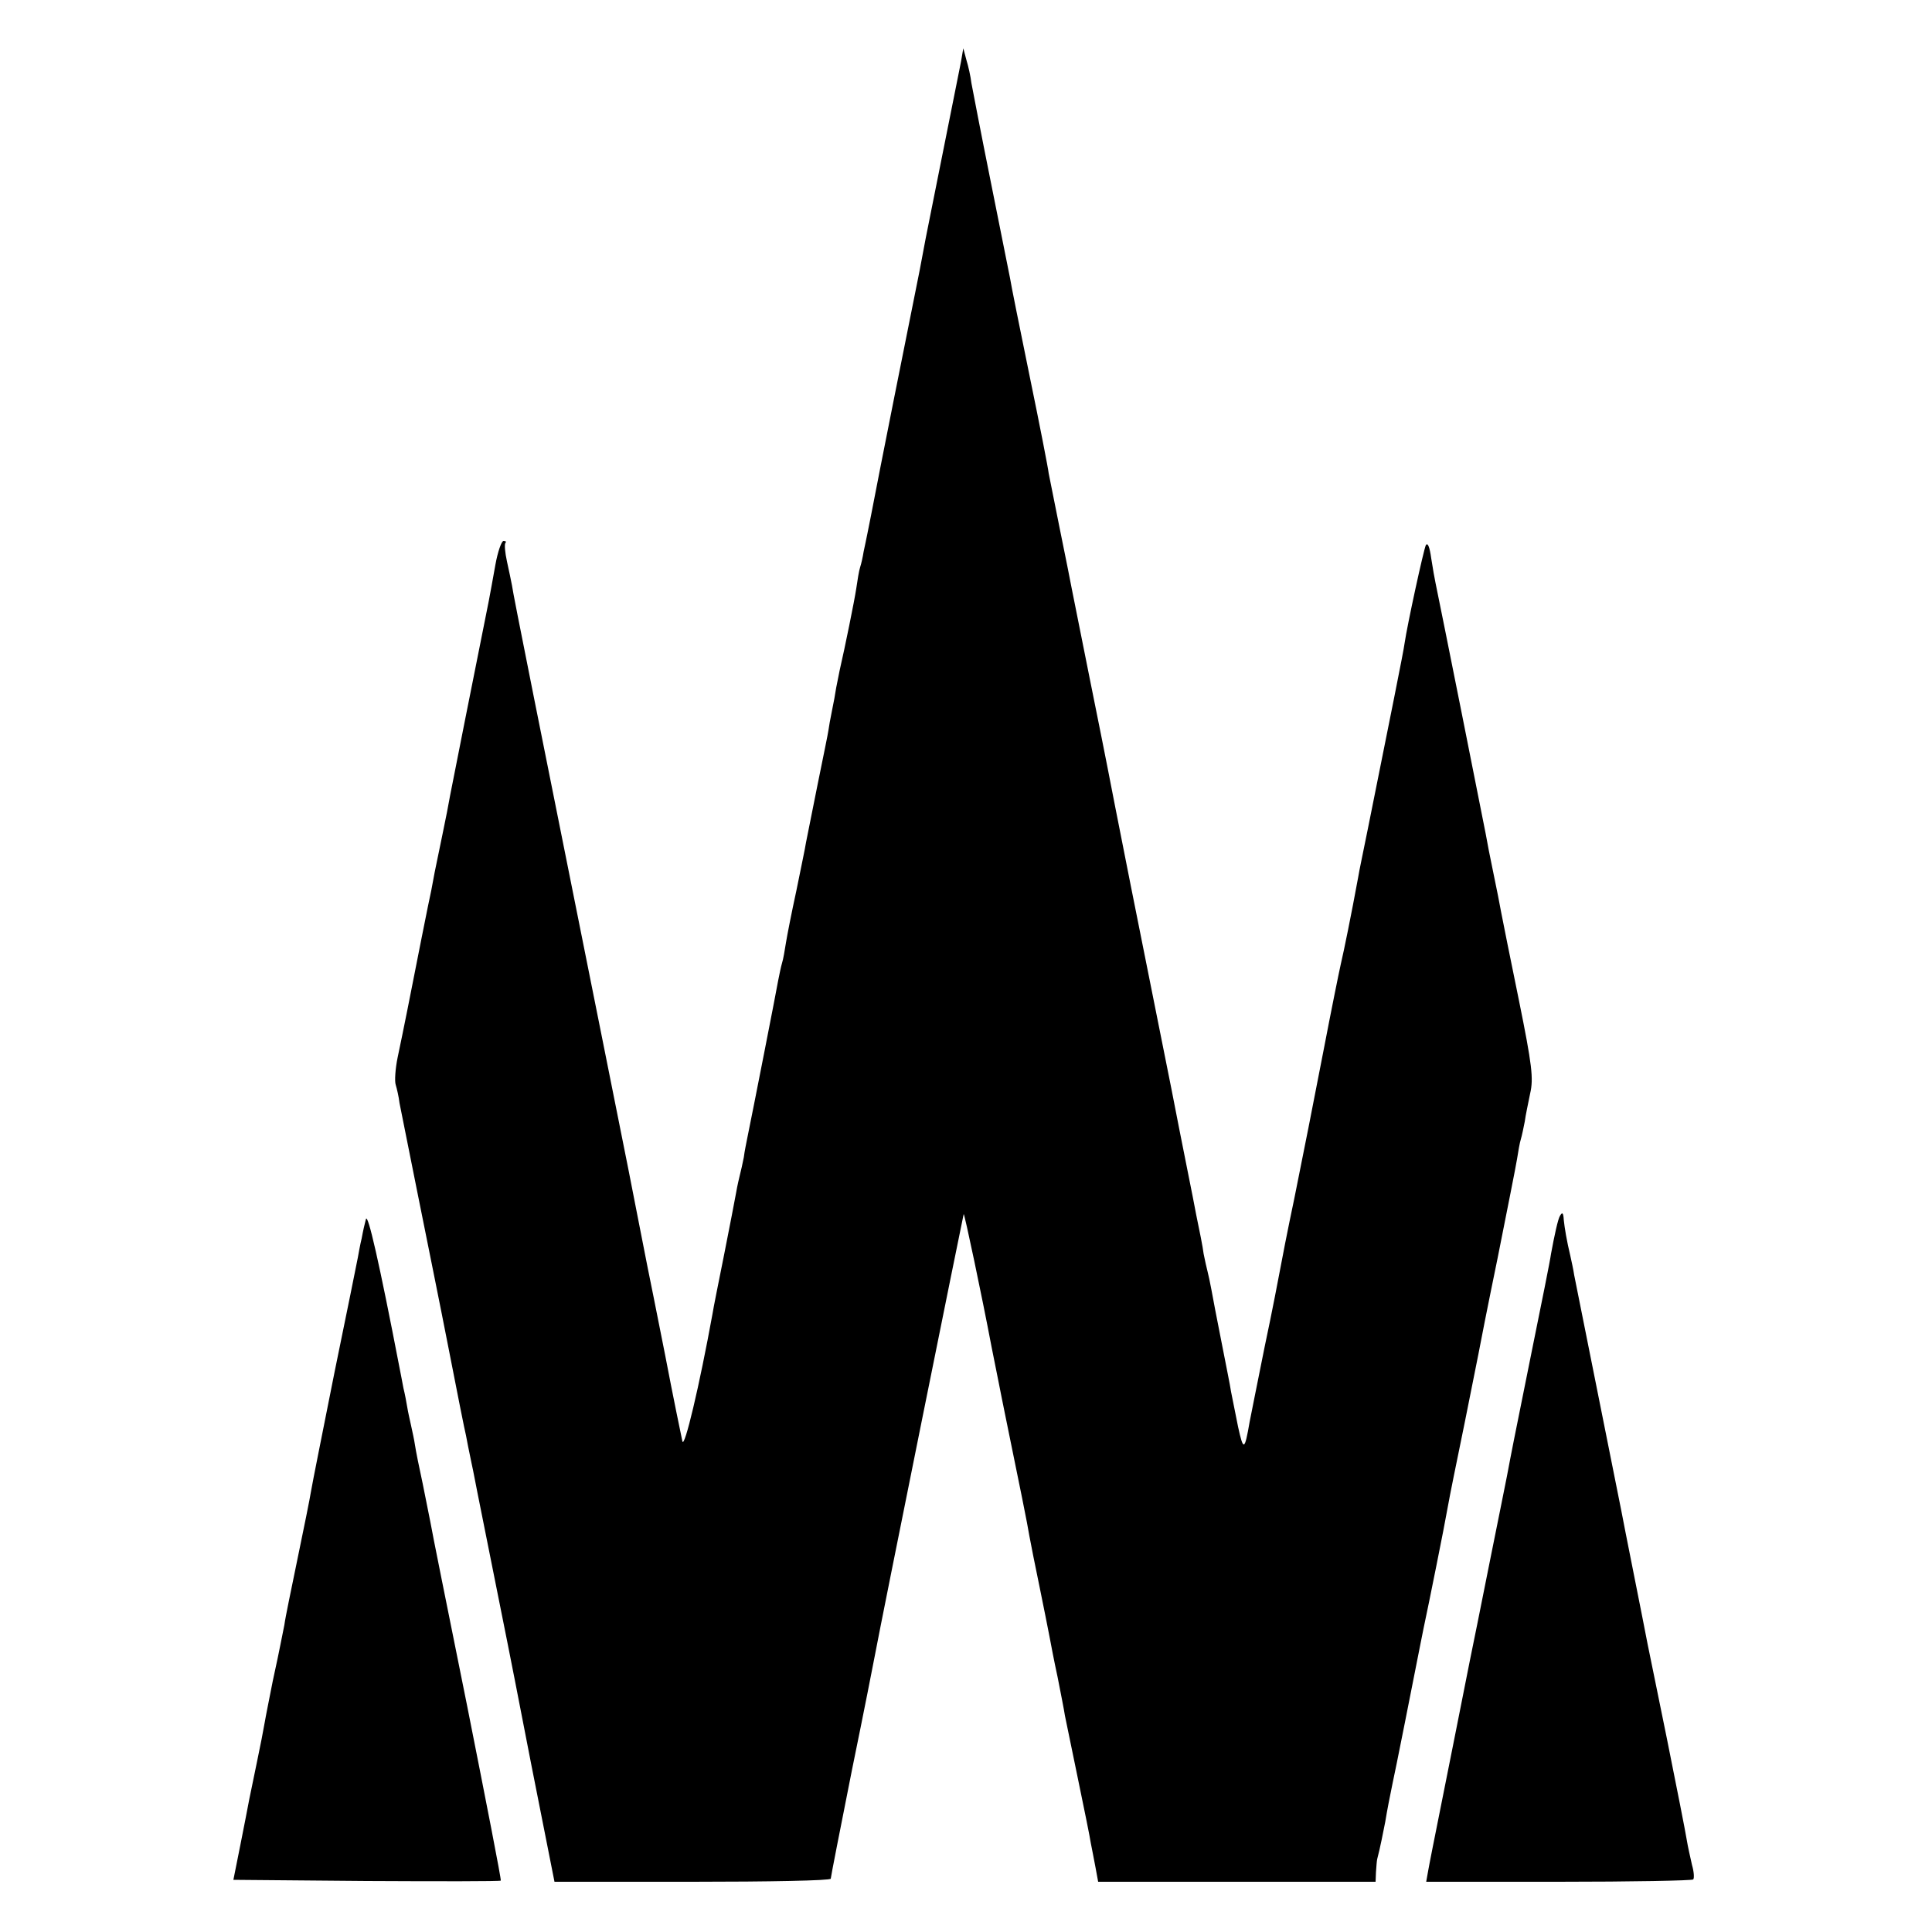 <?xml version="1.0" standalone="no"?>
<!DOCTYPE svg PUBLIC "-//W3C//DTD SVG 20010904//EN"
 "http://www.w3.org/TR/2001/REC-SVG-20010904/DTD/svg10.dtd">
<svg version="1.0" xmlns="http://www.w3.org/2000/svg"
 width="500pt" height="500pt" viewBox="0 0 500 500"
 preserveAspectRatio="xMidYMid meet">
<g transform="translate(0,500) scale(0.1,-0.1)"
fill="#000000" stroke="none">
<path d="M2487 4840 c-14 -69 -17 -86 -32 -160 -8 -41 -17 -86 -20 -100 -3
-14 -12 -59 -20 -100 -18 -90 -22 -109 -35 -180 -6 -30 -13 -66 -16 -80 -7
-34 -90 -449 -110 -555 -2 -11 -6 -31 -9 -45 -3 -14 -7 -35 -10 -48 -2 -13 -6
-31 -9 -40 -3 -9 -7 -34 -10 -55 -5 -33 -29 -151 -43 -212 -2 -11 -6 -31 -9
-45 -2 -14 -7 -41 -11 -60 -4 -19 -8 -42 -9 -50 -1 -8 -14 -71 -28 -140 -14
-69 -27 -136 -30 -150 -2 -14 -14 -70 -25 -125 -12 -55 -24 -116 -27 -135 -3
-19 -7 -43 -10 -52 -3 -10 -7 -30 -10 -45 -4 -24 -67 -345 -80 -408 -2 -11 -7
-33 -9 -50 -3 -16 -8 -37 -10 -45 -2 -8 -7 -29 -10 -47 -3 -17 -17 -89 -31
-160 -14 -70 -28 -139 -30 -153 -34 -187 -73 -351 -78 -330 -3 14 -24 115 -45
225 -22 110 -42 212 -45 225 -4 22 -40 202 -50 255 -2 11 -33 166 -69 345
-160 799 -230 1146 -232 1165 -2 11 -8 39 -13 62 -5 23 -7 44 -4 48 3 3 1 5
-5 5 -5 0 -15 -28 -21 -62 -6 -35 -14 -76 -17 -93 -34 -169 -95 -477 -100
-503 -3 -18 -12 -64 -20 -102 -8 -38 -17 -82 -20 -97 -3 -16 -7 -37 -9 -48 -4
-16 -40 -198 -62 -310 -11 -55 -15 -74 -25 -122 -6 -29 -8 -61 -5 -70 3 -10 8
-31 10 -48 3 -16 24 -120 46 -230 22 -110 59 -292 81 -405 22 -113 42 -214 45
-225 2 -11 8 -42 14 -70 6 -27 12 -61 15 -75 3 -14 7 -36 10 -50 3 -14 7 -36
10 -50 3 -14 7 -36 10 -50 3 -14 7 -36 10 -50 3 -14 12 -61 21 -105 9 -44 17
-84 18 -90 1 -5 29 -146 61 -312 l60 -303 358 0 c196 0 357 3 357 8 0 4 25
131 55 282 31 151 57 284 59 295 19 102 229 1141 230 1143 2 2 47 -211 72
-343 2 -11 6 -31 9 -45 3 -14 7 -36 10 -50 3 -14 9 -47 15 -75 39 -190 60
-294 64 -320 7 -36 12 -63 26 -130 14 -68 19 -95 26 -130 3 -16 12 -64 21
-105 8 -41 17 -86 19 -100 3 -14 18 -88 34 -165 16 -77 31 -151 33 -165 3 -14
8 -42 12 -62 l7 -38 359 0 359 0 1 25 c1 14 2 28 3 33 8 30 16 72 21 97 5 31
12 66 19 100 4 16 56 278 72 360 2 11 6 29 8 40 14 65 56 275 60 300 13 71 19
97 47 235 16 80 32 159 35 175 3 17 25 129 50 250 24 121 47 236 50 255 3 19
7 43 10 52 3 10 7 30 10 45 2 16 9 48 14 73 9 39 5 73 -29 241 -22 108 -43
211 -46 228 -3 17 -12 63 -20 101 -8 38 -17 84 -20 102 -5 27 -118 593 -130
650 -2 9 -7 37 -11 63 -4 29 -9 42 -14 34 -6 -13 -48 -206 -55 -254 -2 -18
-38 -196 -95 -480 -11 -55 -23 -111 -25 -125 -18 -98 -37 -191 -45 -225 -5
-22 -25 -121 -44 -220 -42 -217 -38 -194 -76 -385 -18 -85 -34 -168 -37 -185
-3 -16 -20 -106 -40 -200 -19 -93 -36 -181 -39 -195 -13 -75 -16 -76 -30 -12
-7 35 -15 75 -18 90 -2 15 -14 73 -25 130 -11 56 -23 117 -26 135 -3 17 -8 39
-10 47 -2 8 -7 29 -10 45 -2 17 -11 62 -19 100 -7 39 -37 185 -64 325 -28 140
-76 379 -106 530 -30 151 -57 289 -60 305 -3 17 -24 120 -46 230 -22 110 -43
214 -46 230 -3 17 -17 86 -31 155 -14 69 -27 134 -29 145 -1 11 -23 124 -49
250 -26 127 -49 241 -51 255 -3 14 -25 126 -50 250 -25 124 -47 239 -50 255
-2 17 -8 44 -13 60 l-8 30 -6 -35z"/>
<path d="M947 1845 c-3 -11 -8 -33 -11 -50 -4 -16 -8 -39 -10 -50 -2 -11 -29
-144 -60 -295 -30 -151 -58 -290 -61 -309 -3 -19 -19 -98 -35 -175 -16 -78
-32 -154 -34 -171 -3 -16 -8 -39 -10 -50 -2 -11 -11 -54 -20 -95 -8 -41 -18
-90 -21 -108 -3 -18 -12 -64 -20 -102 -8 -38 -17 -82 -20 -97 -3 -16 -13 -68
-23 -118 l-18 -90 344 -3 c190 -1 346 -1 348 1 2 1 -38 205 -87 452 -50 248
-93 461 -95 475 -3 14 -12 59 -20 100 -9 41 -18 86 -20 100 -2 14 -7 36 -10
50 -3 14 -8 35 -10 48 -2 12 -6 34 -10 50 -3 15 -7 38 -10 52 -53 275 -82 401
-87 385z"/>
<path d="M4037 1853 c-5 -8 -14 -49 -23 -98 -2 -16 -25 -130 -50 -253 -51
-253 -50 -248 -64 -322 -6 -30 -13 -66 -16 -80 -7 -35 -40 -198 -60 -299 -3
-13 -30 -148 -60 -300 -68 -340 -62 -311 -68 -343 l-5 -28 343 0 c188 0 345 3
348 6 3 3 2 20 -3 37 -4 18 -11 48 -14 67 -3 19 -26 136 -51 260 -25 124 -48
234 -50 245 -9 48 -64 322 -68 345 -3 14 -30 151 -61 305 -31 154 -58 291 -61
305 -2 14 -7 36 -10 50 -9 37 -15 73 -17 93 -1 19 -4 21 -10 10z"/>
</g>
</svg>

